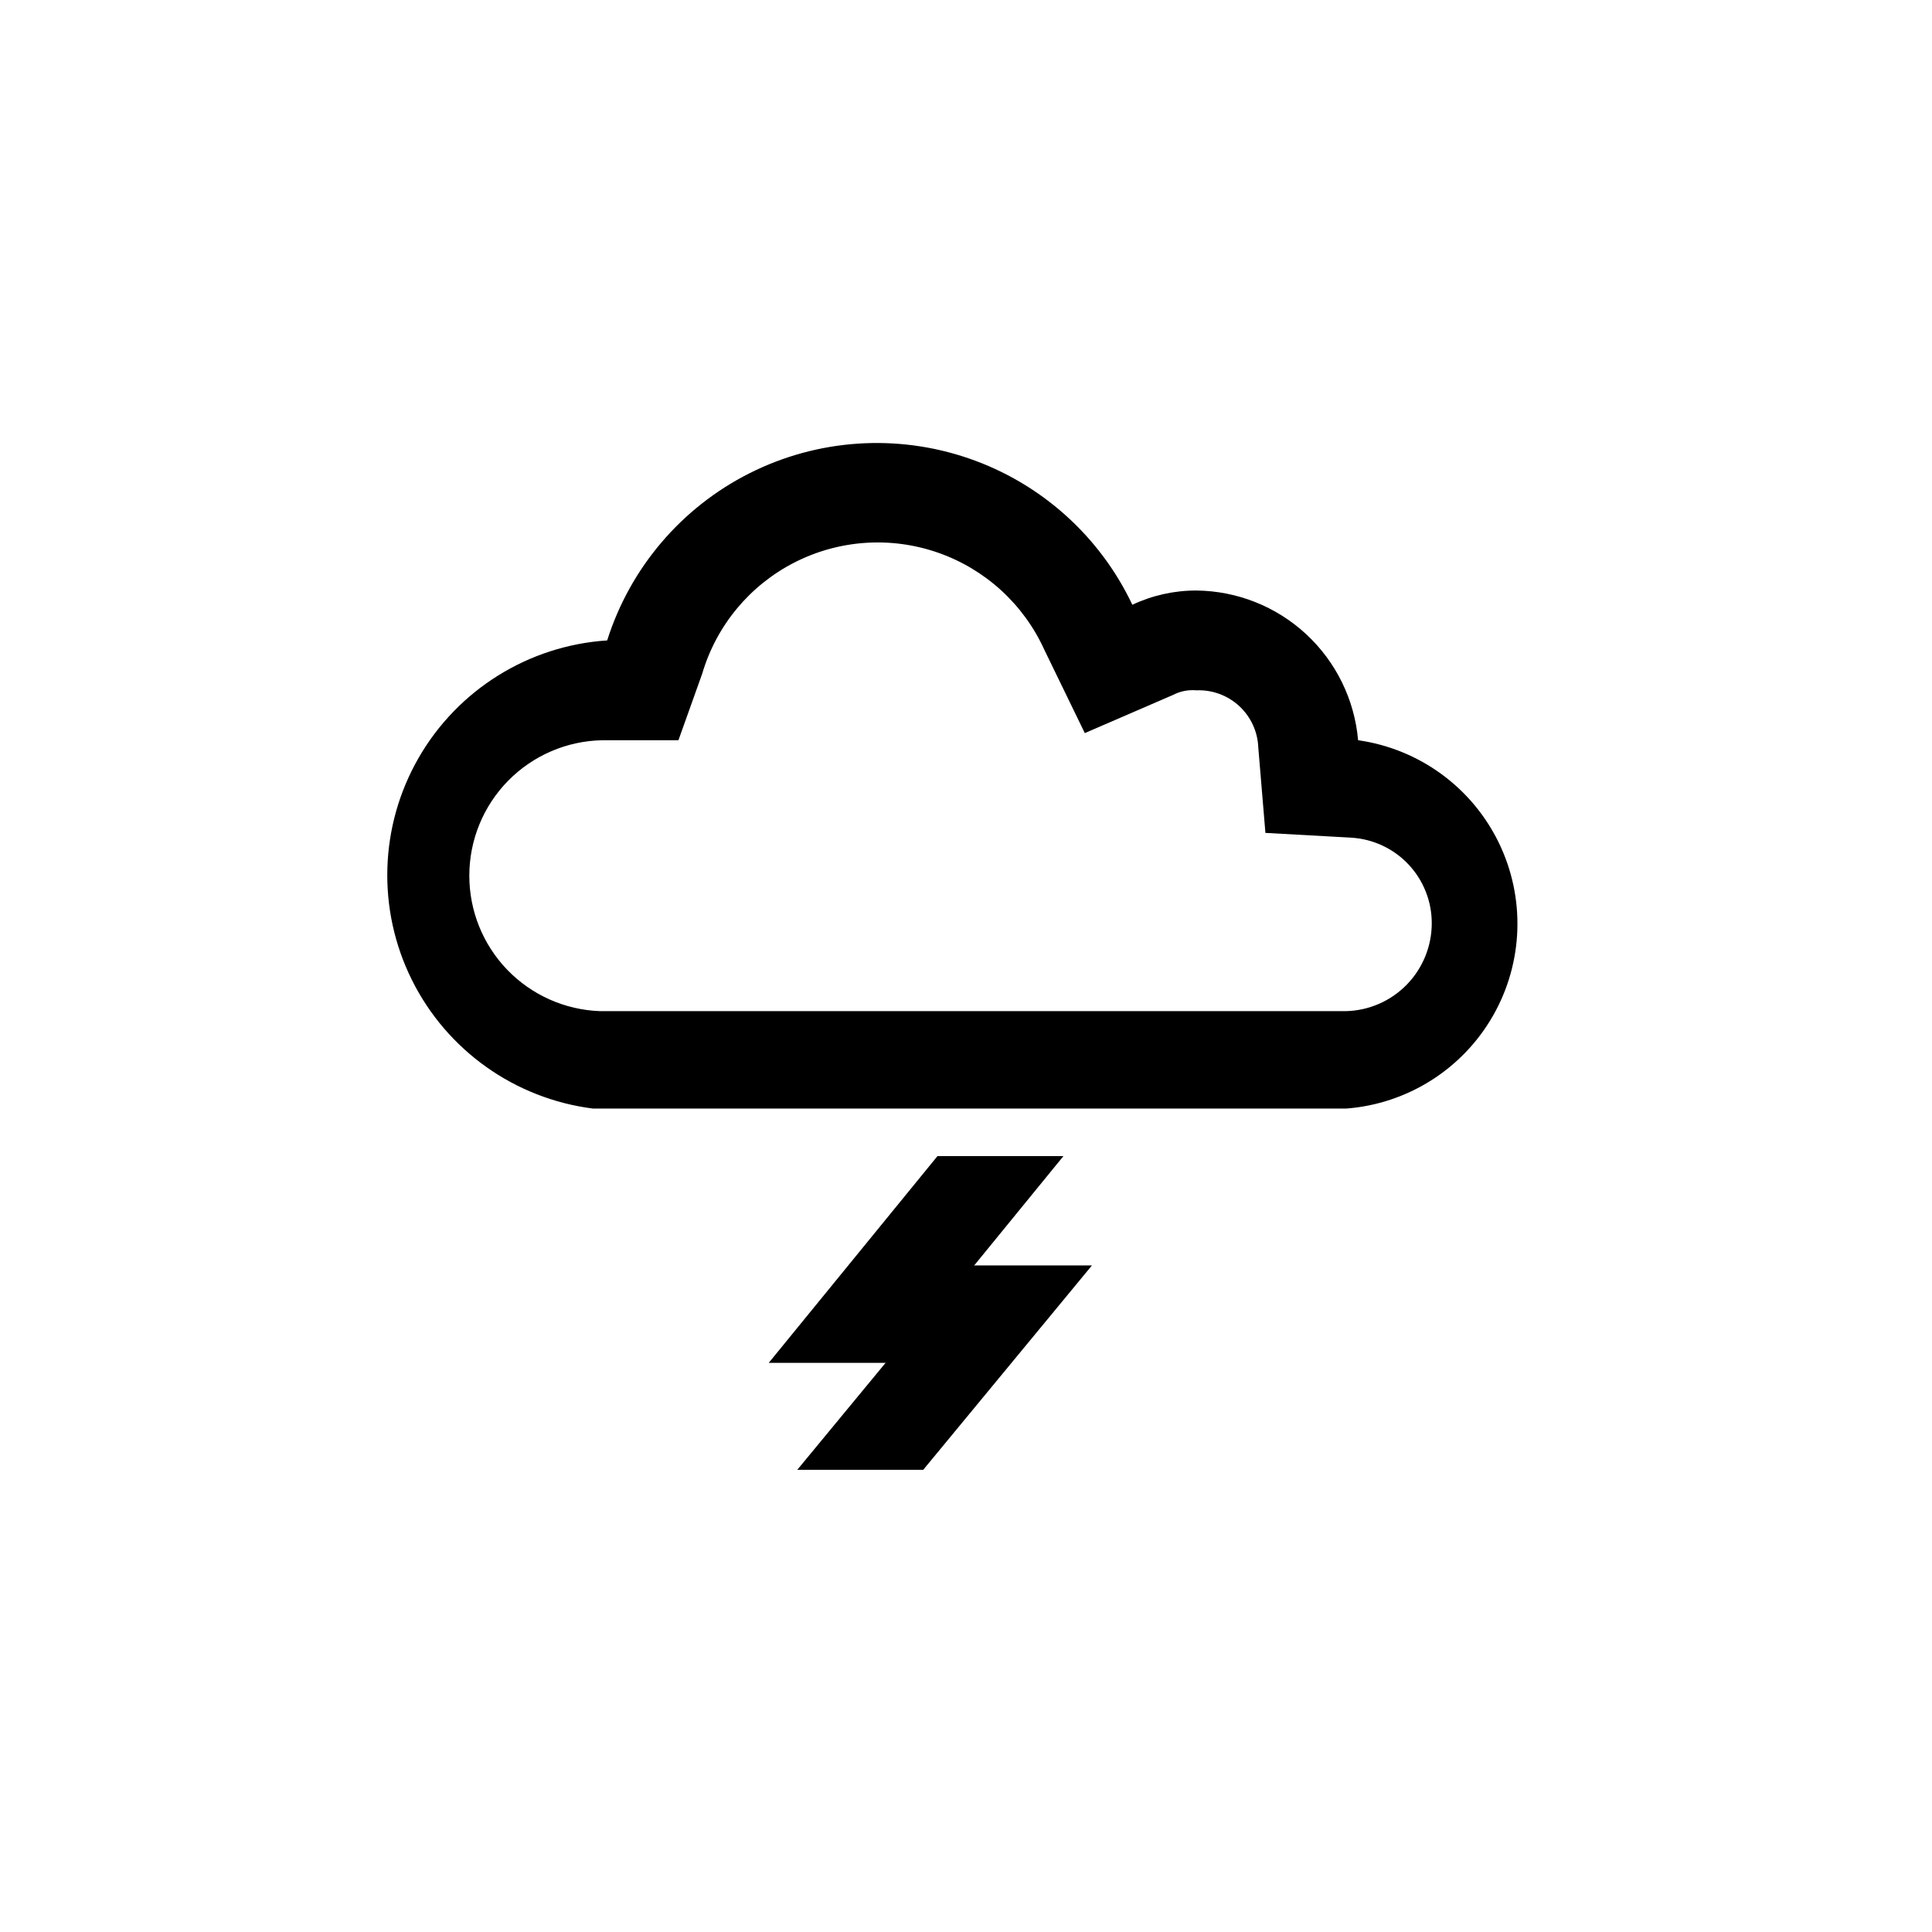 <?xml version="1.0" encoding="UTF-8"?>
<!-- Uploaded to: ICON Repo, www.iconrepo.com, Generator: ICON Repo Mixer Tools -->
<svg fill="#000000" width="800px" height="800px" version="1.1" viewBox="144 144 512 512" xmlns="http://www.w3.org/2000/svg">
 <g>
  <path d="m425.82 450.38-44.715 54.789h-33.379l44.715-54.789z"/>
  <path d="m433.38 479.35-44.711 54.16h-33.379l44.715-54.16z"/>
  <path d="m503.91 340.17c-0.938-10.75-5.844-20.766-13.758-28.102-7.914-7.332-18.277-11.457-29.066-11.574-5.879-0.016-11.688 1.273-17.004 3.777-8.641-18.25-24.281-32.238-43.375-38.801-19.098-6.562-40.031-5.141-58.066 3.941-18.035 9.082-31.641 25.059-37.734 44.309-20.812 1.363-39.566 13.043-49.969 31.121s-11.074 40.16-1.793 58.836c9.285 18.68 27.289 31.477 47.98 34.105h199.64c16.234-1.242 30.801-10.453 38.887-24.586 8.086-14.137 8.645-31.359 1.484-45.988-7.156-14.625-21.102-24.754-37.223-27.039zm-3.148 71.793h-197.75c-9.301-0.328-18.109-4.254-24.574-10.949-6.461-6.699-10.07-15.641-10.062-24.949-0.004-9.41 3.691-18.449 10.289-25.16 6.598-6.715 15.566-10.57 24.977-10.734h20.152l6.297-17.633c3.754-12.734 12.562-23.371 24.367-29.43 11.809-6.062 25.586-7.019 38.117-2.648 12.535 4.371 22.727 13.688 28.203 25.777l10.707 22.043 23.301-10.078v0.004c1.934-1.02 4.121-1.457 6.297-1.262 4.176-0.168 8.25 1.328 11.32 4.164s4.891 6.773 5.055 10.949l1.891 22.672 22.672 1.258-0.004 0.004c5.793 0.32 11.242 2.852 15.223 7.07 3.984 4.215 6.199 9.801 6.191 15.602 0 6.07-2.367 11.902-6.602 16.258-4.234 4.352-10 6.879-16.07 7.043z"/>
 </g>
</svg>
